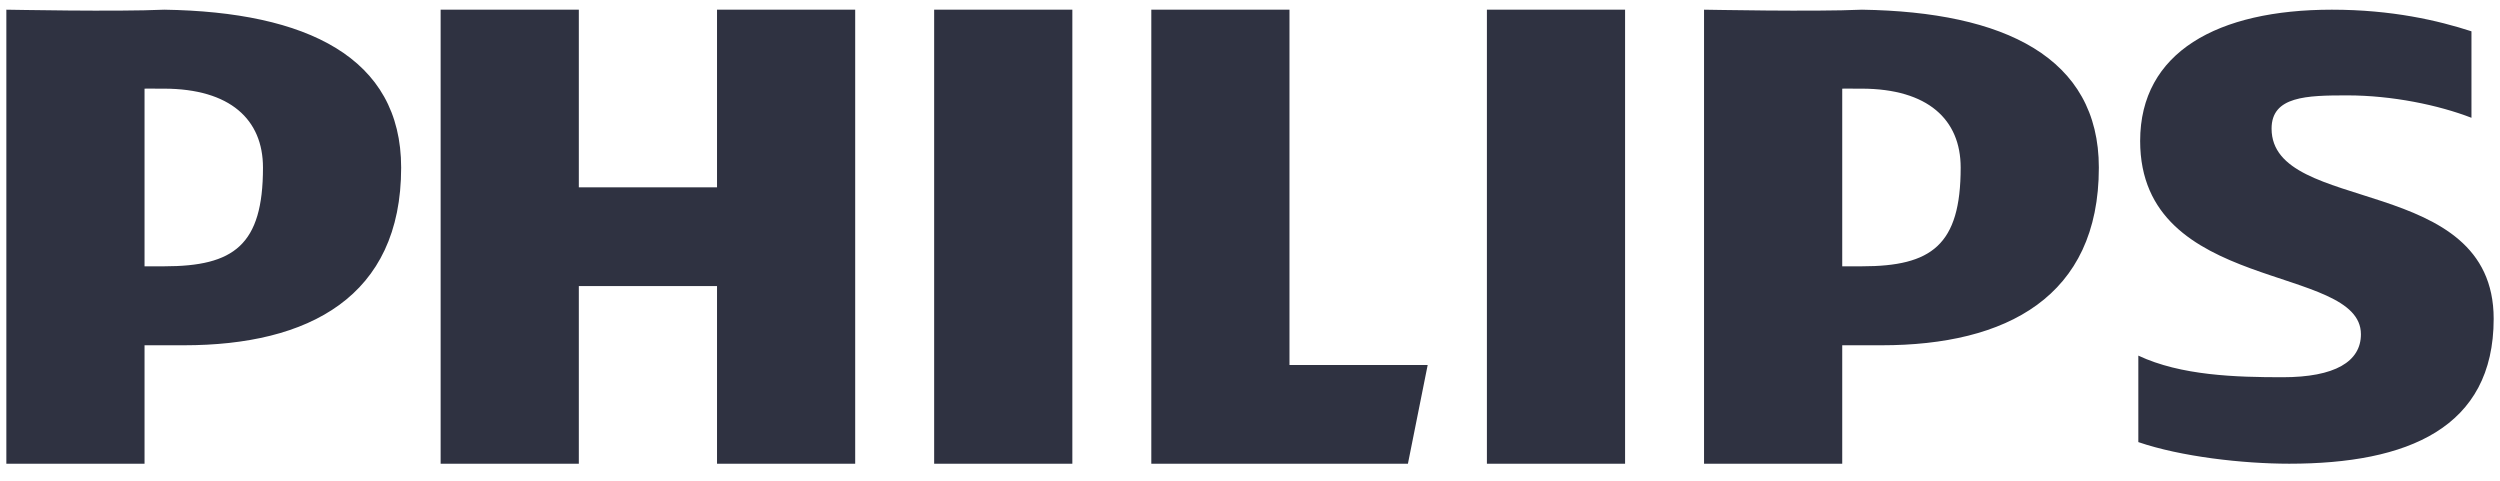 <svg xmlns="http://www.w3.org/2000/svg" width="130" height="25" viewBox="0 0 130 25" fill="none"><path d="M122.063 4.96C124.379 4.96 126.804 5.461 128.516 6.125V1.628C126.784 1.066 124.379 0.504 121.257 0.504C115.316 0.504 111.288 2.708 111.288 7.33C111.288 15.295 122.768 13.683 122.768 17.381C122.768 18.803 121.418 19.616 118.7 19.616C116.283 19.616 113.409 19.535 111.193 18.492V22.989C113.409 23.748 116.625 24.113 119.042 24.113C125.184 24.113 129.671 22.265 129.671 16.576C129.671 8.991 118.122 11.184 118.122 6.687C118.122 5.001 119.948 4.96 122.063 4.96ZM97.849 17.954H95.796V24.113H88.61V0.504C88.774 0.504 94.319 0.617 96.822 0.504C104.219 0.617 109.14 2.98 109.14 8.716C109.14 15.443 104.321 17.954 97.849 17.954ZM96.822 4.61C96.465 4.62 96.2 4.597 95.796 4.61V13.848H96.822C100.439 13.848 101.955 12.751 101.955 8.716C101.955 6.216 100.249 4.62 96.822 4.61ZM77.319 0.504H84.504V24.113H77.319V0.504ZM59.868 24.113V0.504H67.053V18.981H74.239L73.212 24.113H59.868ZM48.576 0.504H55.762V24.113H48.576V0.504ZM37.285 14.875H30.099V24.113H22.913V0.504H30.099V9.742H37.285V0.504H44.47V24.113H37.285V14.875ZM9.569 17.954H7.516V24.113H0.33V0.504C0.494 0.504 6.039 0.617 8.542 0.504C15.939 0.617 20.86 2.98 20.86 8.716C20.86 15.443 16.041 17.954 9.569 17.954ZM8.542 4.61C8.185 4.62 7.92 4.597 7.516 4.61V13.848H8.542C12.159 13.848 13.675 12.751 13.675 8.716C13.675 6.216 11.97 4.62 8.542 4.61Z" fill="#2F3241"></path></svg>